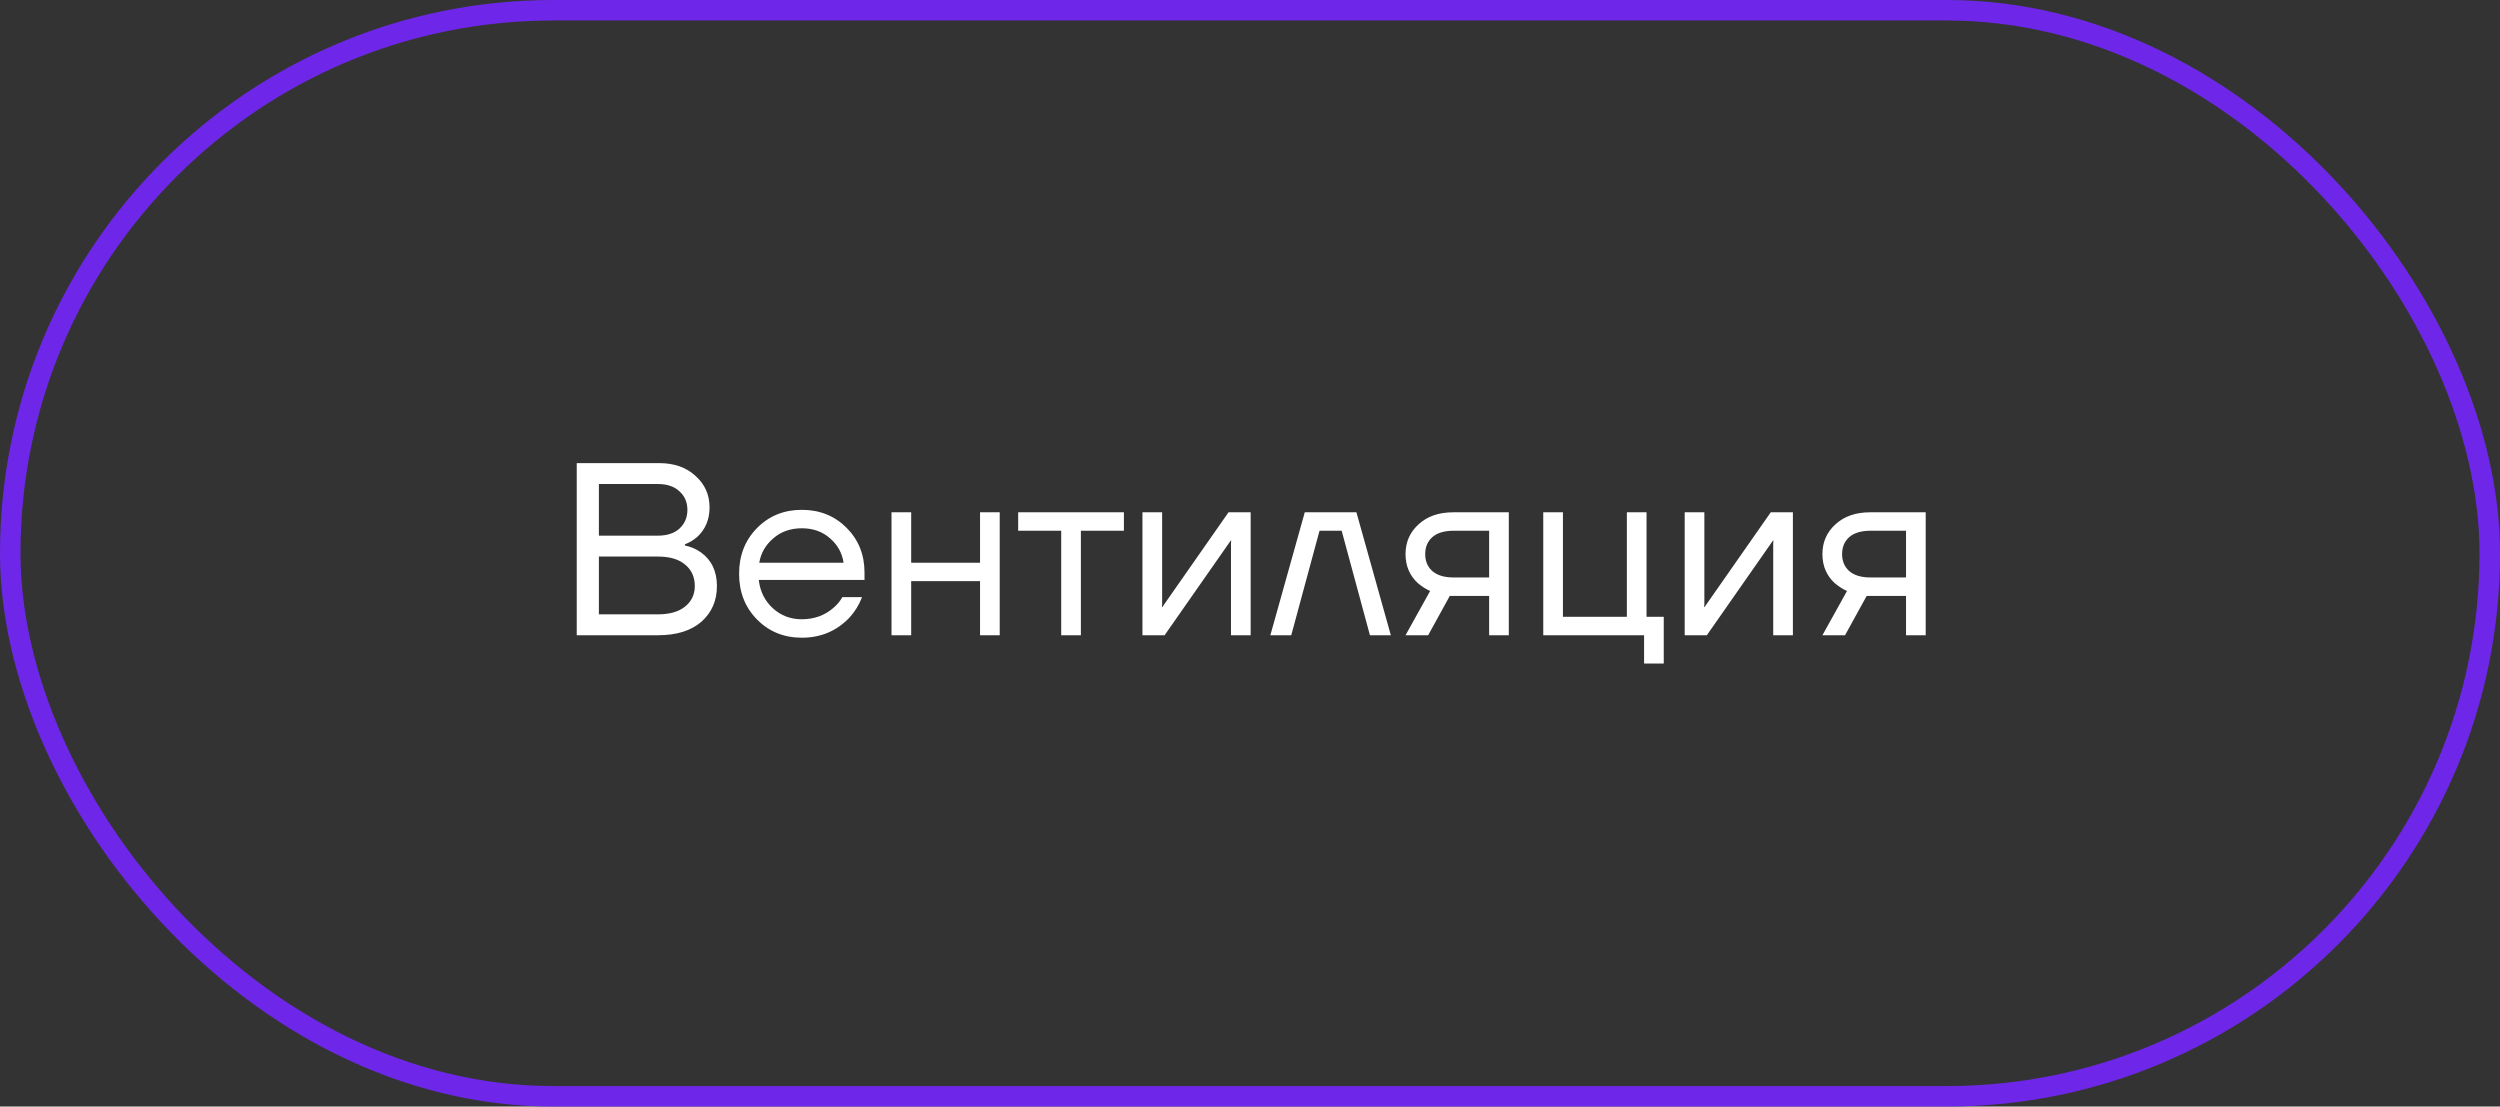 <?xml version="1.0" encoding="UTF-8"?> <svg xmlns="http://www.w3.org/2000/svg" width="122" height="54" viewBox="0 0 122 54" fill="none"><rect x="0" y="0" width="122" height="54" fill="#333333" stroke="none"/><rect x="0.5" y="0.5" width="121" height="53" rx="26.5" stroke="#6E27E8"></rect><path d="M28.145 31V22.6H32.166C32.901 22.6 33.493 22.808 33.941 23.224C34.398 23.632 34.626 24.144 34.626 24.76C34.626 25.352 34.425 25.832 34.026 26.2C33.842 26.36 33.642 26.48 33.425 26.56V26.62C33.706 26.676 33.965 26.788 34.206 26.956C34.725 27.332 34.986 27.88 34.986 28.6C34.986 29.312 34.733 29.892 34.23 30.34C33.725 30.78 33.017 31 32.105 31H28.145ZM29.226 26.14H32.105C32.553 26.14 32.906 26.024 33.161 25.792C33.417 25.552 33.545 25.248 33.545 24.88C33.545 24.512 33.417 24.212 33.161 23.98C32.906 23.74 32.553 23.62 32.105 23.62H29.226V26.14ZM29.226 29.98H32.105C32.681 29.98 33.126 29.852 33.438 29.596C33.749 29.34 33.906 29.008 33.906 28.6C33.906 28.16 33.749 27.812 33.438 27.556C33.133 27.292 32.69 27.16 32.105 27.16H29.226V29.98ZM36.944 30.232C36.36 29.64 36.068 28.896 36.068 28C36.068 27.104 36.36 26.36 36.944 25.768C37.528 25.176 38.256 24.88 39.128 24.88C40 24.88 40.728 25.172 41.312 25.756C41.896 26.34 42.188 27.068 42.188 27.94V28.3H37.028C37.092 28.86 37.32 29.32 37.712 29.68C38.104 30.04 38.576 30.22 39.128 30.22C39.72 30.22 40.228 30.04 40.652 29.68C40.844 29.52 40.996 29.34 41.108 29.14H42.068C41.924 29.516 41.72 29.848 41.456 30.136C40.832 30.792 40.056 31.12 39.128 31.12C38.256 31.12 37.528 30.824 36.944 30.232ZM37.052 27.46H41.168C41.096 26.988 40.876 26.592 40.508 26.272C40.14 25.944 39.68 25.78 39.128 25.78C38.576 25.78 38.112 25.944 37.736 26.272C37.36 26.592 37.132 26.988 37.052 27.46ZM43.506 31V25H44.466V27.46H47.826V25H48.786V31H47.826V28.36H44.466V31H43.506ZM49.687 25.9V25H54.847V25.9H52.747V31H51.787V25.9H49.687ZM55.752 31V25H56.712V29.5L56.7 29.62H56.724L59.952 25H61.032V31H60.072V26.5L60.084 26.38H60.06L56.832 31H55.752ZM61.993 31L63.673 25H66.193L67.873 31H66.853L65.473 25.9H64.393L63.013 31H61.993ZM68.59 31L69.79 28.84C69.59 28.752 69.39 28.624 69.19 28.456C68.79 28.088 68.59 27.616 68.59 27.04C68.59 26.456 68.802 25.972 69.226 25.588C69.65 25.196 70.214 25 70.918 25H73.63V31H72.67V29.08H70.75L69.694 31H68.59ZM69.898 26.212C69.666 26.42 69.55 26.696 69.55 27.04C69.55 27.384 69.666 27.66 69.898 27.868C70.138 28.076 70.482 28.18 70.93 28.18H72.67V25.9H70.93C70.482 25.9 70.138 26.004 69.898 26.212ZM75.311 31V25H76.271V30.1H79.391V25H80.351V30.1H81.191V32.38H80.231V31H75.311ZM82.213 31V25H83.173V29.5L83.161 29.62H83.185L86.413 25H87.493V31H86.533V26.5L86.545 26.38H86.521L83.293 31H82.213ZM88.934 31L90.134 28.84C89.934 28.752 89.734 28.624 89.534 28.456C89.134 28.088 88.934 27.616 88.934 27.04C88.934 26.456 89.146 25.972 89.57 25.588C89.994 25.196 90.558 25 91.262 25H93.974V31H93.014V29.08H91.094L90.038 31H88.934ZM90.242 26.212C90.01 26.42 89.894 26.696 89.894 27.04C89.894 27.384 90.01 27.66 90.242 27.868C90.482 28.076 90.826 28.18 91.274 28.18H93.014V25.9H91.274C90.826 25.9 90.482 26.004 90.242 26.212Z" fill="white"></path></svg> 